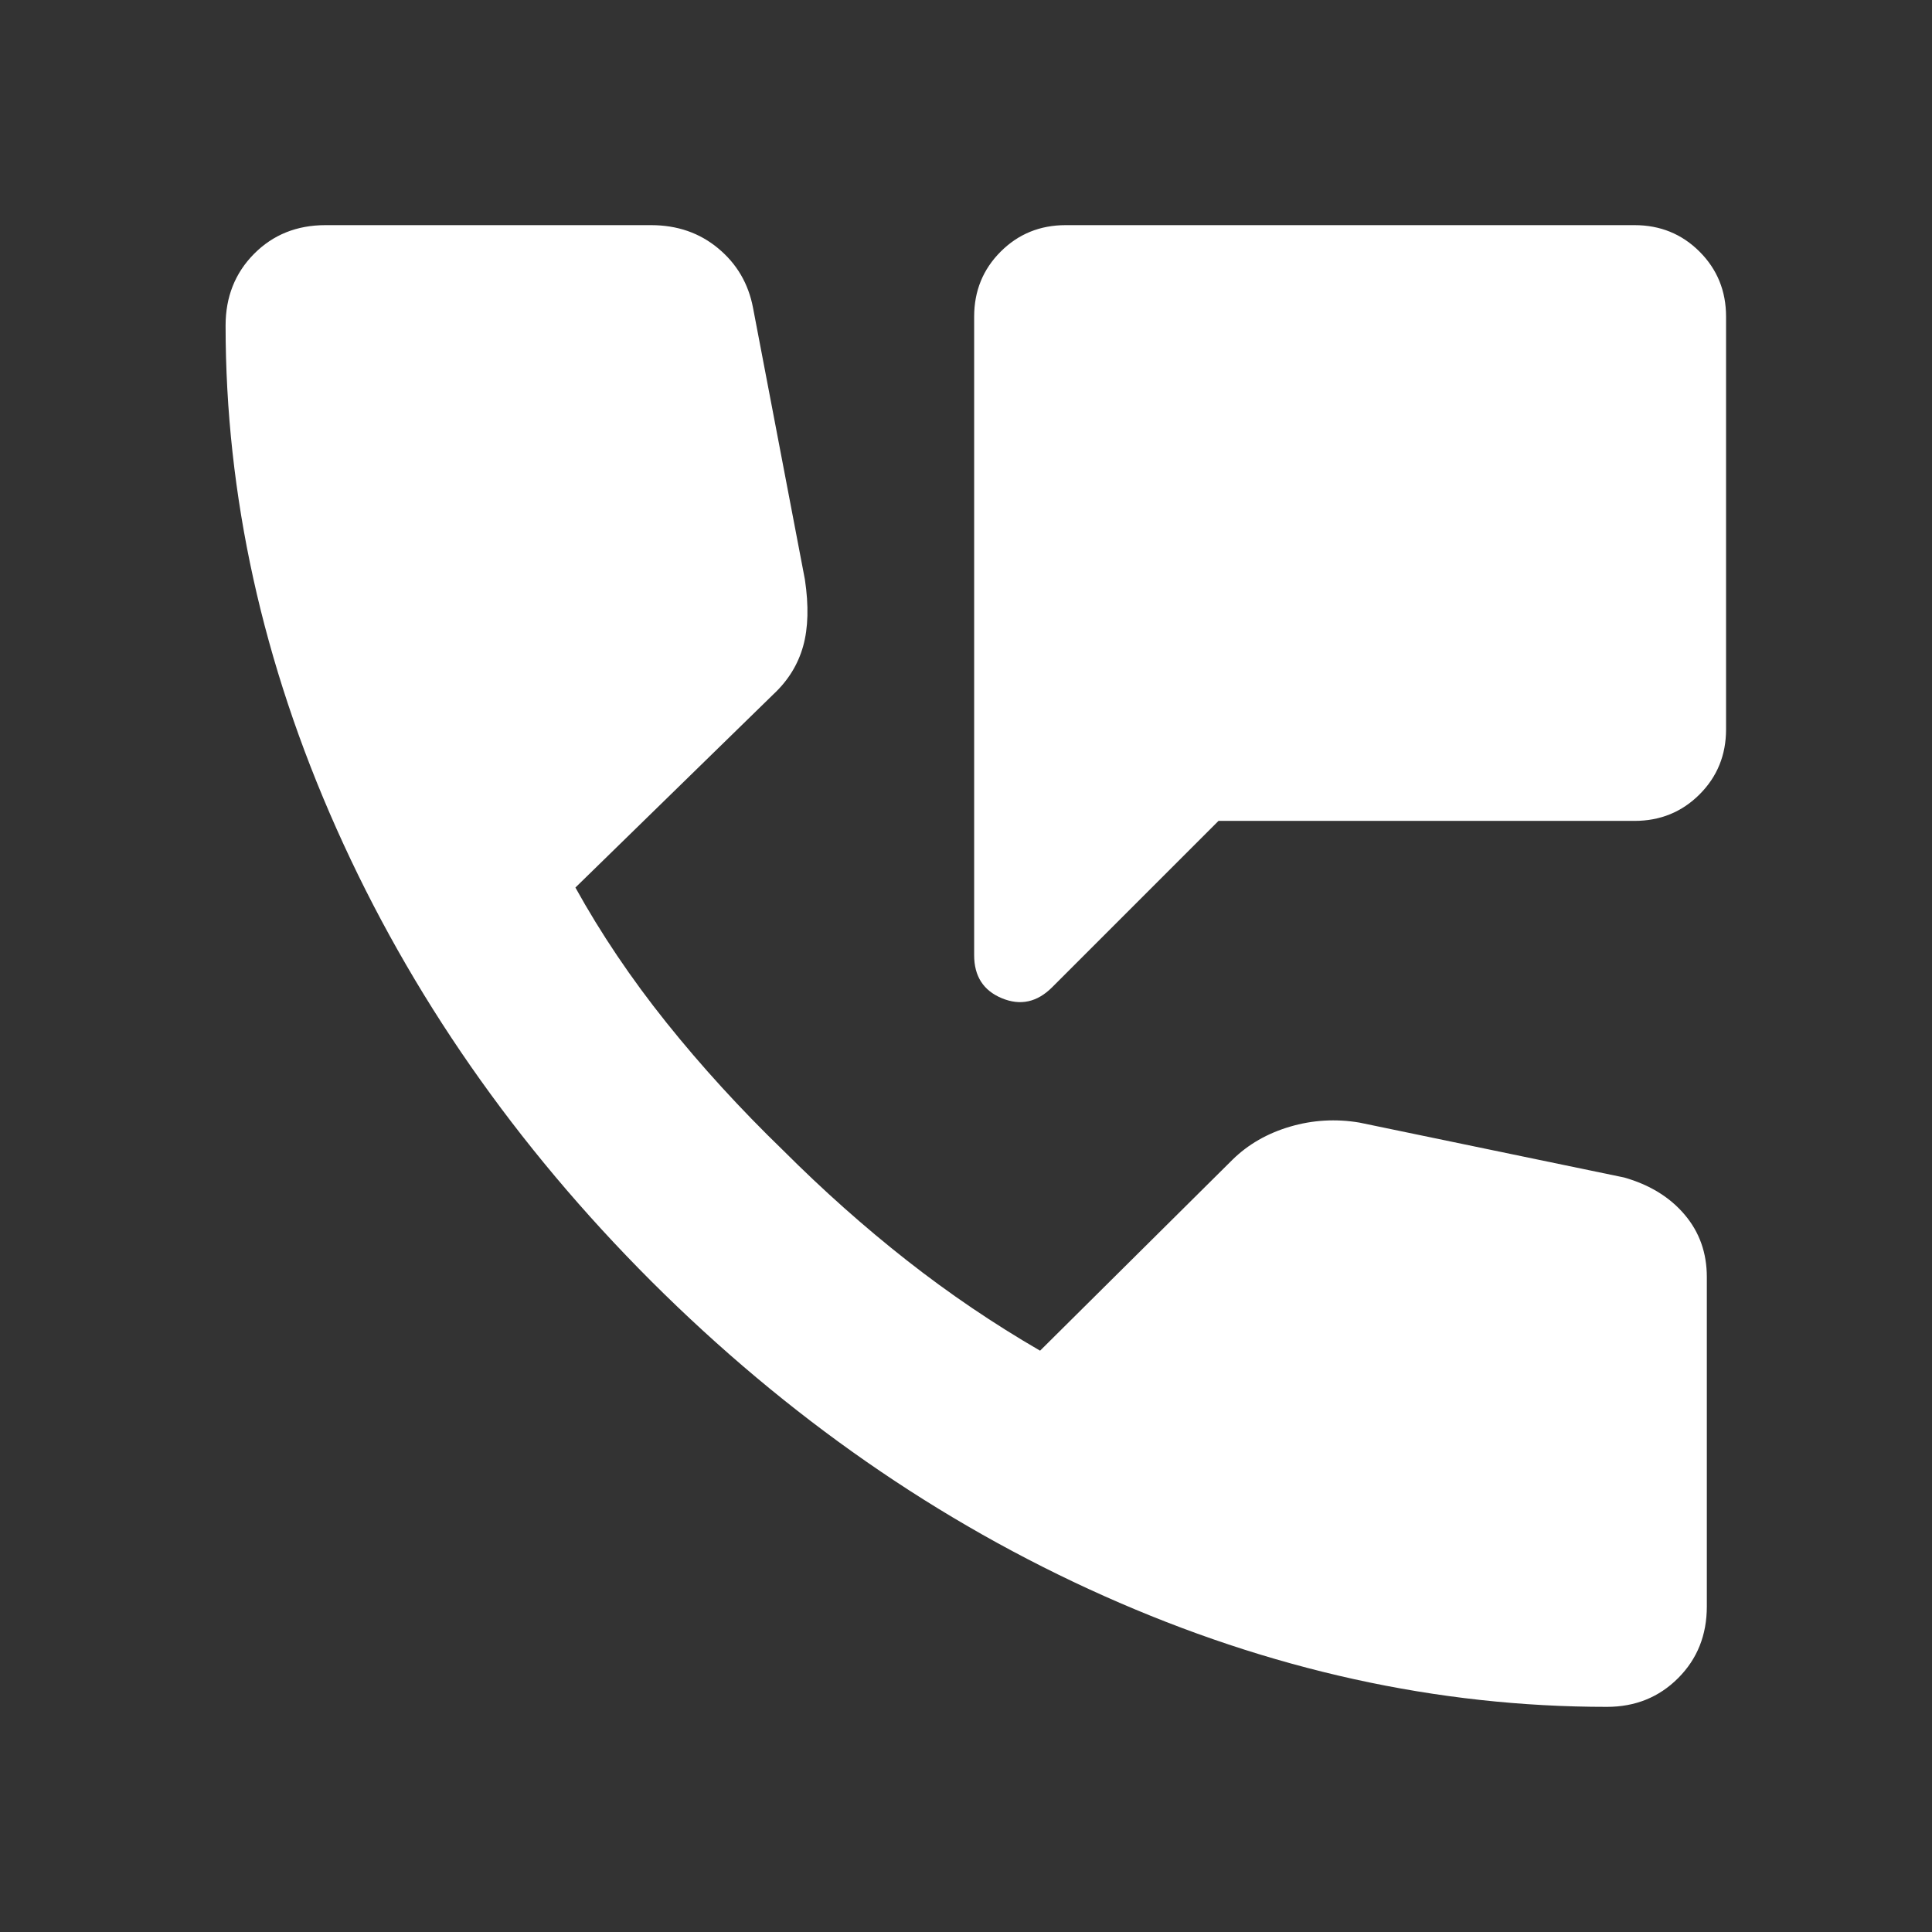 <?xml version="1.0" encoding="utf-8"?>
<svg xmlns="http://www.w3.org/2000/svg" width="64" height="64" viewBox="0 0 64 64" fill="none">
<rect x="0" y="0" width="64" height="64" fill="#333333" stroke="none"/>
<mask id="mask0_7784_101377" style="mask-type:alpha" maskUnits="userSpaceOnUse" x="0" y="0" width="64" height="64">
<rect width="64" height="64" fill="#D9D9D9"/>
</mask>
<g mask="url(#mask0_7784_101377)">
<path d="M32.27 31.642V10.491C32.27 9.64 32.562 8.922 33.148 8.336C33.733 7.751 34.452 7.458 35.303 7.458H54.145C54.996 7.458 55.715 7.751 56.3 8.336C56.886 8.922 57.178 9.64 57.178 10.491V24.16C57.178 25.011 56.886 25.729 56.3 26.315C55.715 26.9 54.996 27.193 54.145 27.193H40.365L34.855 32.703C34.358 33.201 33.802 33.322 33.189 33.068C32.576 32.814 32.27 32.339 32.27 31.642ZM53.231 56.542C47.611 56.542 42.059 55.318 36.573 52.869C31.087 50.42 26.09 46.947 21.581 42.449C17.073 37.941 13.595 32.941 11.146 27.45C8.697 21.959 7.473 16.404 7.473 10.784C7.473 9.835 7.787 9.044 8.416 8.409C9.045 7.775 9.834 7.458 10.783 7.458H21.567C22.433 7.458 23.175 7.714 23.791 8.227C24.408 8.739 24.793 9.396 24.945 10.197L26.663 19.196C26.794 20.066 26.774 20.804 26.604 21.41C26.433 22.016 26.107 22.544 25.623 22.996L19.061 29.401C19.907 30.929 20.91 32.417 22.068 33.865C23.227 35.314 24.518 36.728 25.942 38.107C27.267 39.432 28.632 40.646 30.036 41.749C31.441 42.853 32.914 43.851 34.454 44.743L40.832 38.413C41.349 37.907 41.983 37.543 42.733 37.322C43.484 37.101 44.25 37.056 45.032 37.187L53.802 39.006C54.647 39.247 55.315 39.657 55.805 40.236C56.296 40.814 56.541 41.503 56.541 42.304V53.216C56.541 54.165 56.224 54.956 55.589 55.591C54.955 56.225 54.169 56.542 53.231 56.542Z" fill="white"/>
</g>
</svg>
